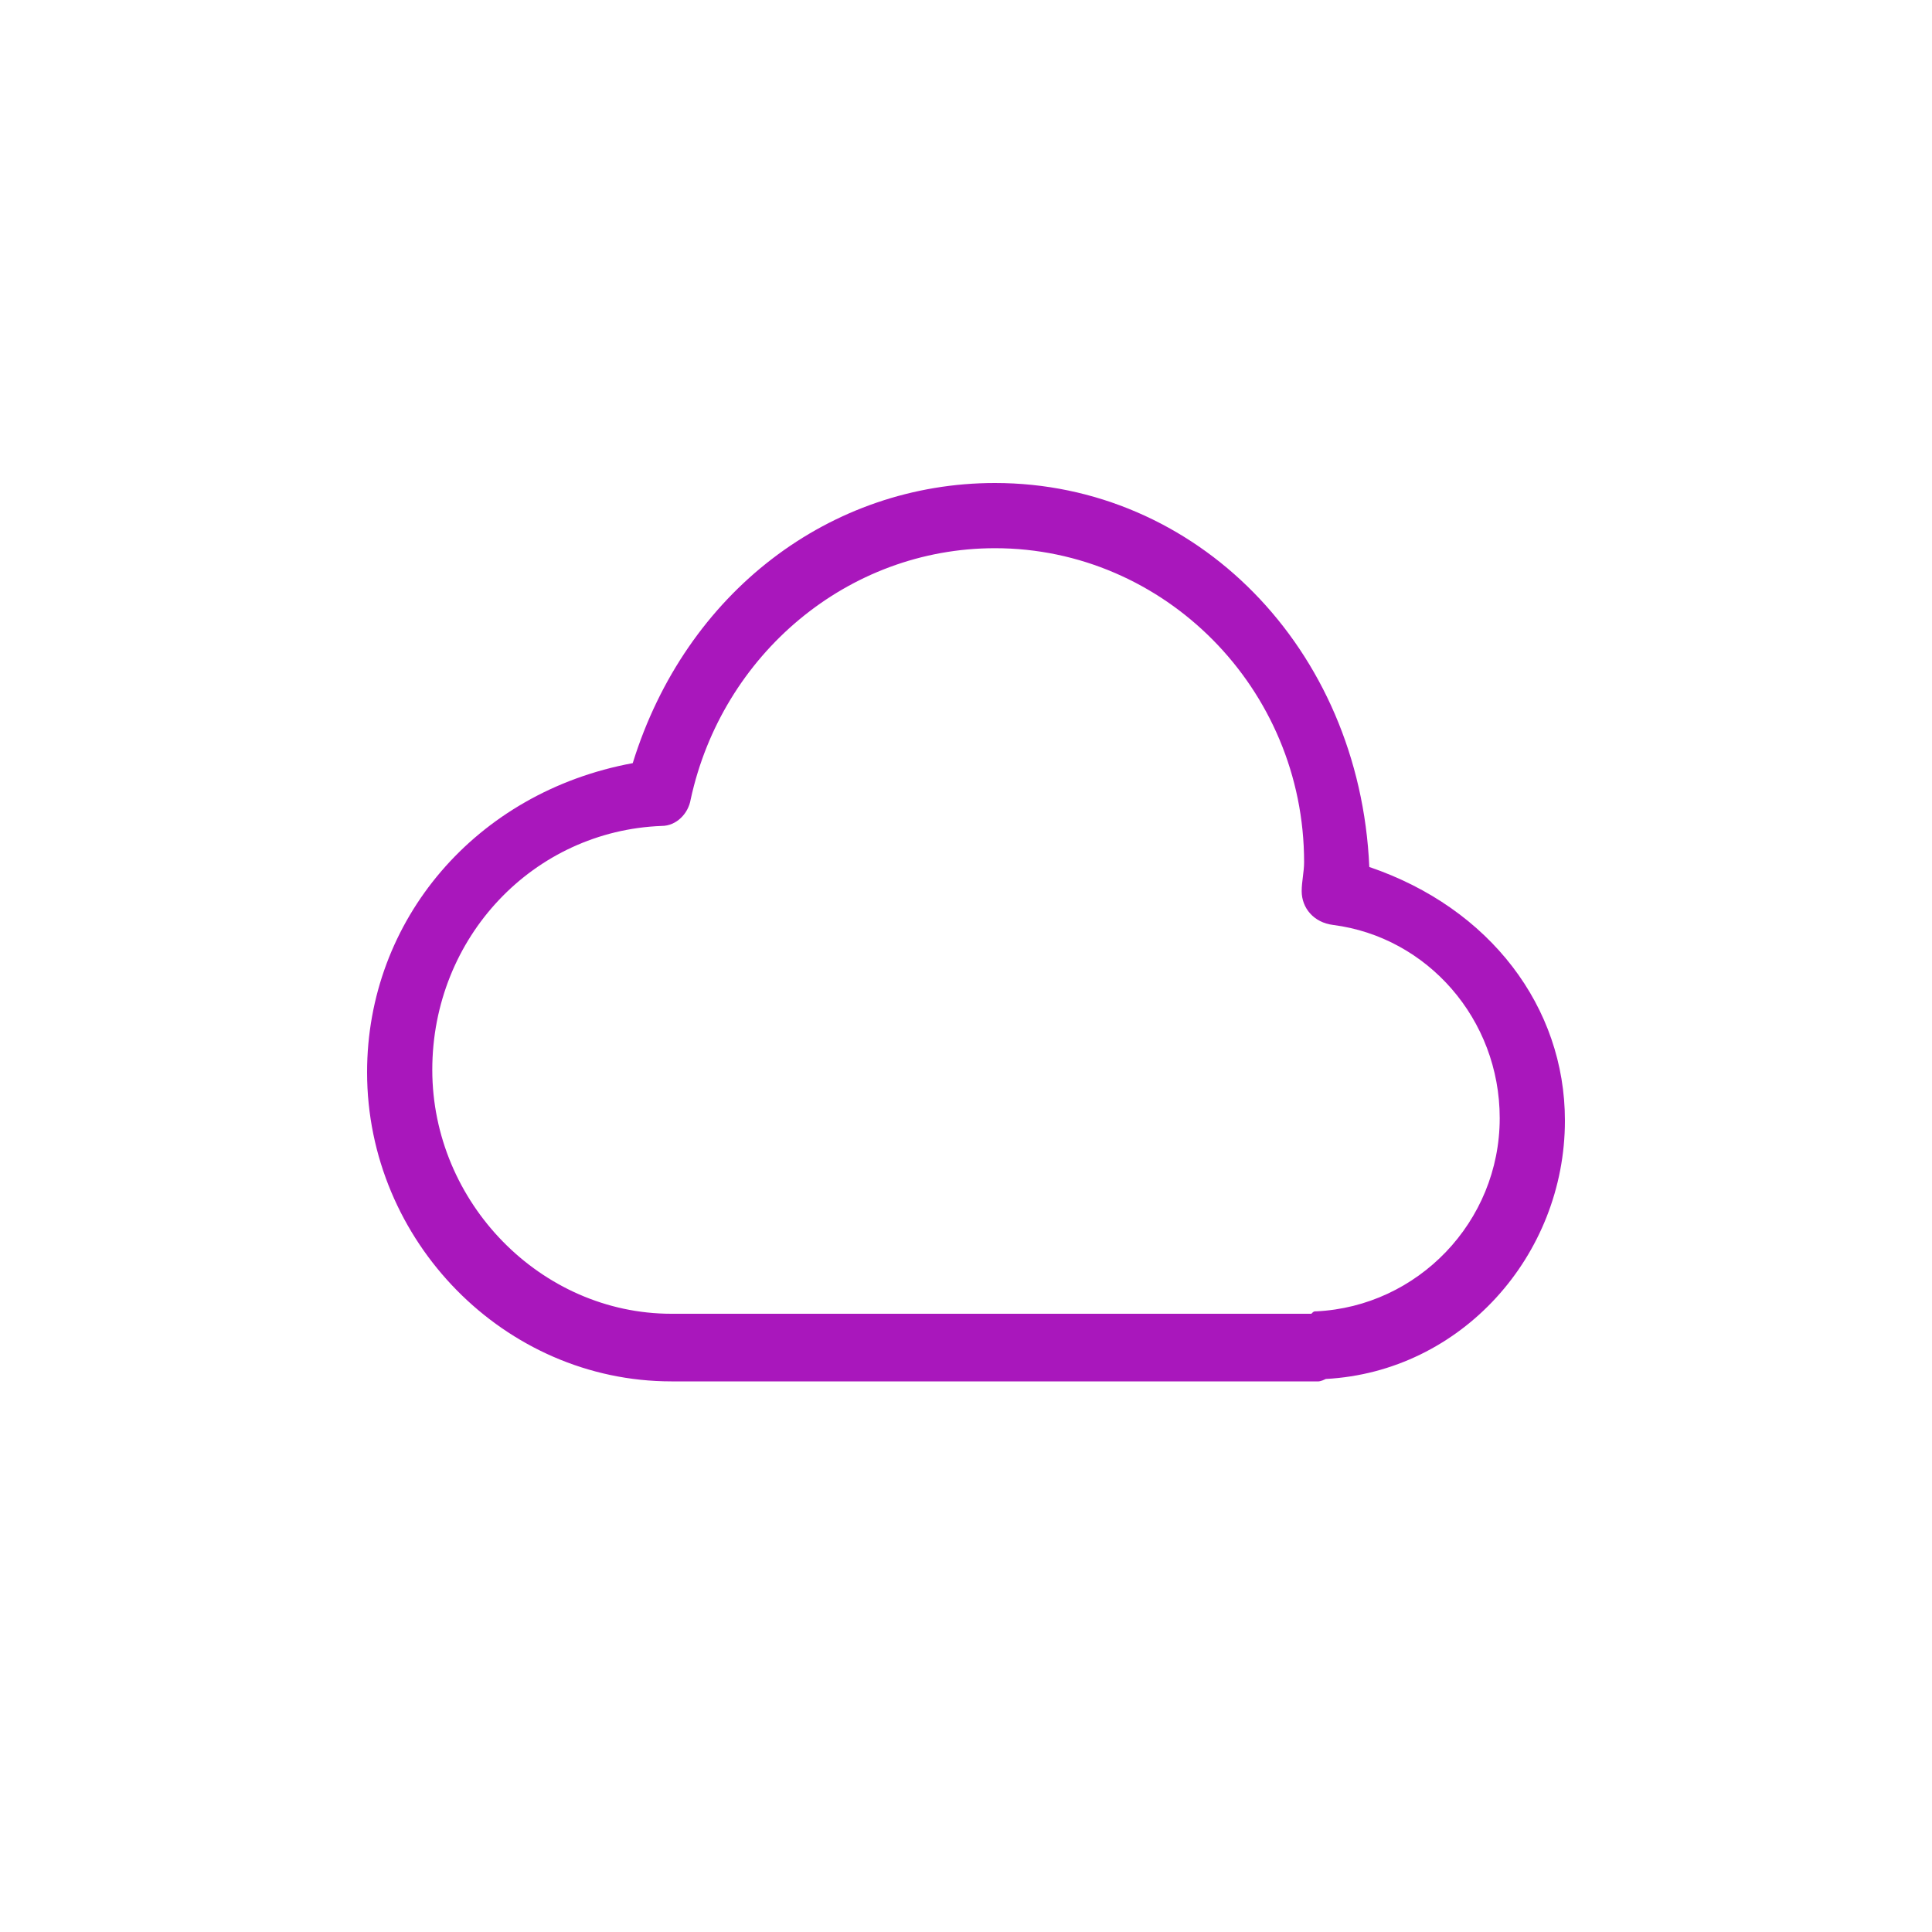 <?xml version="1.0" encoding="UTF-8"?>
<svg xmlns="http://www.w3.org/2000/svg" xmlns:xlink="http://www.w3.org/1999/xlink" version="1.1" id="Ebene_1" x="0px" y="0px" viewBox="0 0 80 80" style="enable-background:new 0 0 80 80;" xml:space="preserve">
<style type="text/css">
	.st0{fill:none;}
	.st1{enable-background:new    ;}
	.st2{fill:#A917BC;}
</style>
<path class="st0" d="M0,0h80v80H0V0z"></path>
<path class="st0" d="M0-3h80v80H0V-3z"></path>
<g class="st1">
	<path class="st2" d="M54.6,57.2H27.8c-6.9,0-12.6-5.8-12.6-12.8c0-6.3,4.5-11.6,11-12.8c2.2-7.1,8.2-11.6,15-11.6   c8.3,0,15.1,6.8,15.5,15.9c5,1.7,8.1,5.8,8.1,10.5c0,5.6-4.3,10.4-9.9,10.7C54.7,57.2,54.6,57.2,54.6,57.2z M53.9,36.9   c0-0.4,0.1-0.8,0.1-1.2c0-7.2-5.8-13-12.8-13c-6.1,0-11.3,4.4-12.6,10.4c-0.1,0.6-0.6,1.1-1.2,1.1c-5.3,0.2-9.5,4.6-9.5,10.1   c0,5.5,4.5,10.1,9.9,10.1h26.5c0.1-0.1,0.1-0.1,0.2-0.1c4.2-0.2,7.6-3.7,7.6-8c0-4.1-3-7.5-6.9-8C54.4,38.2,53.9,37.6,53.9,36.9z"></path>
</g>
</svg>
